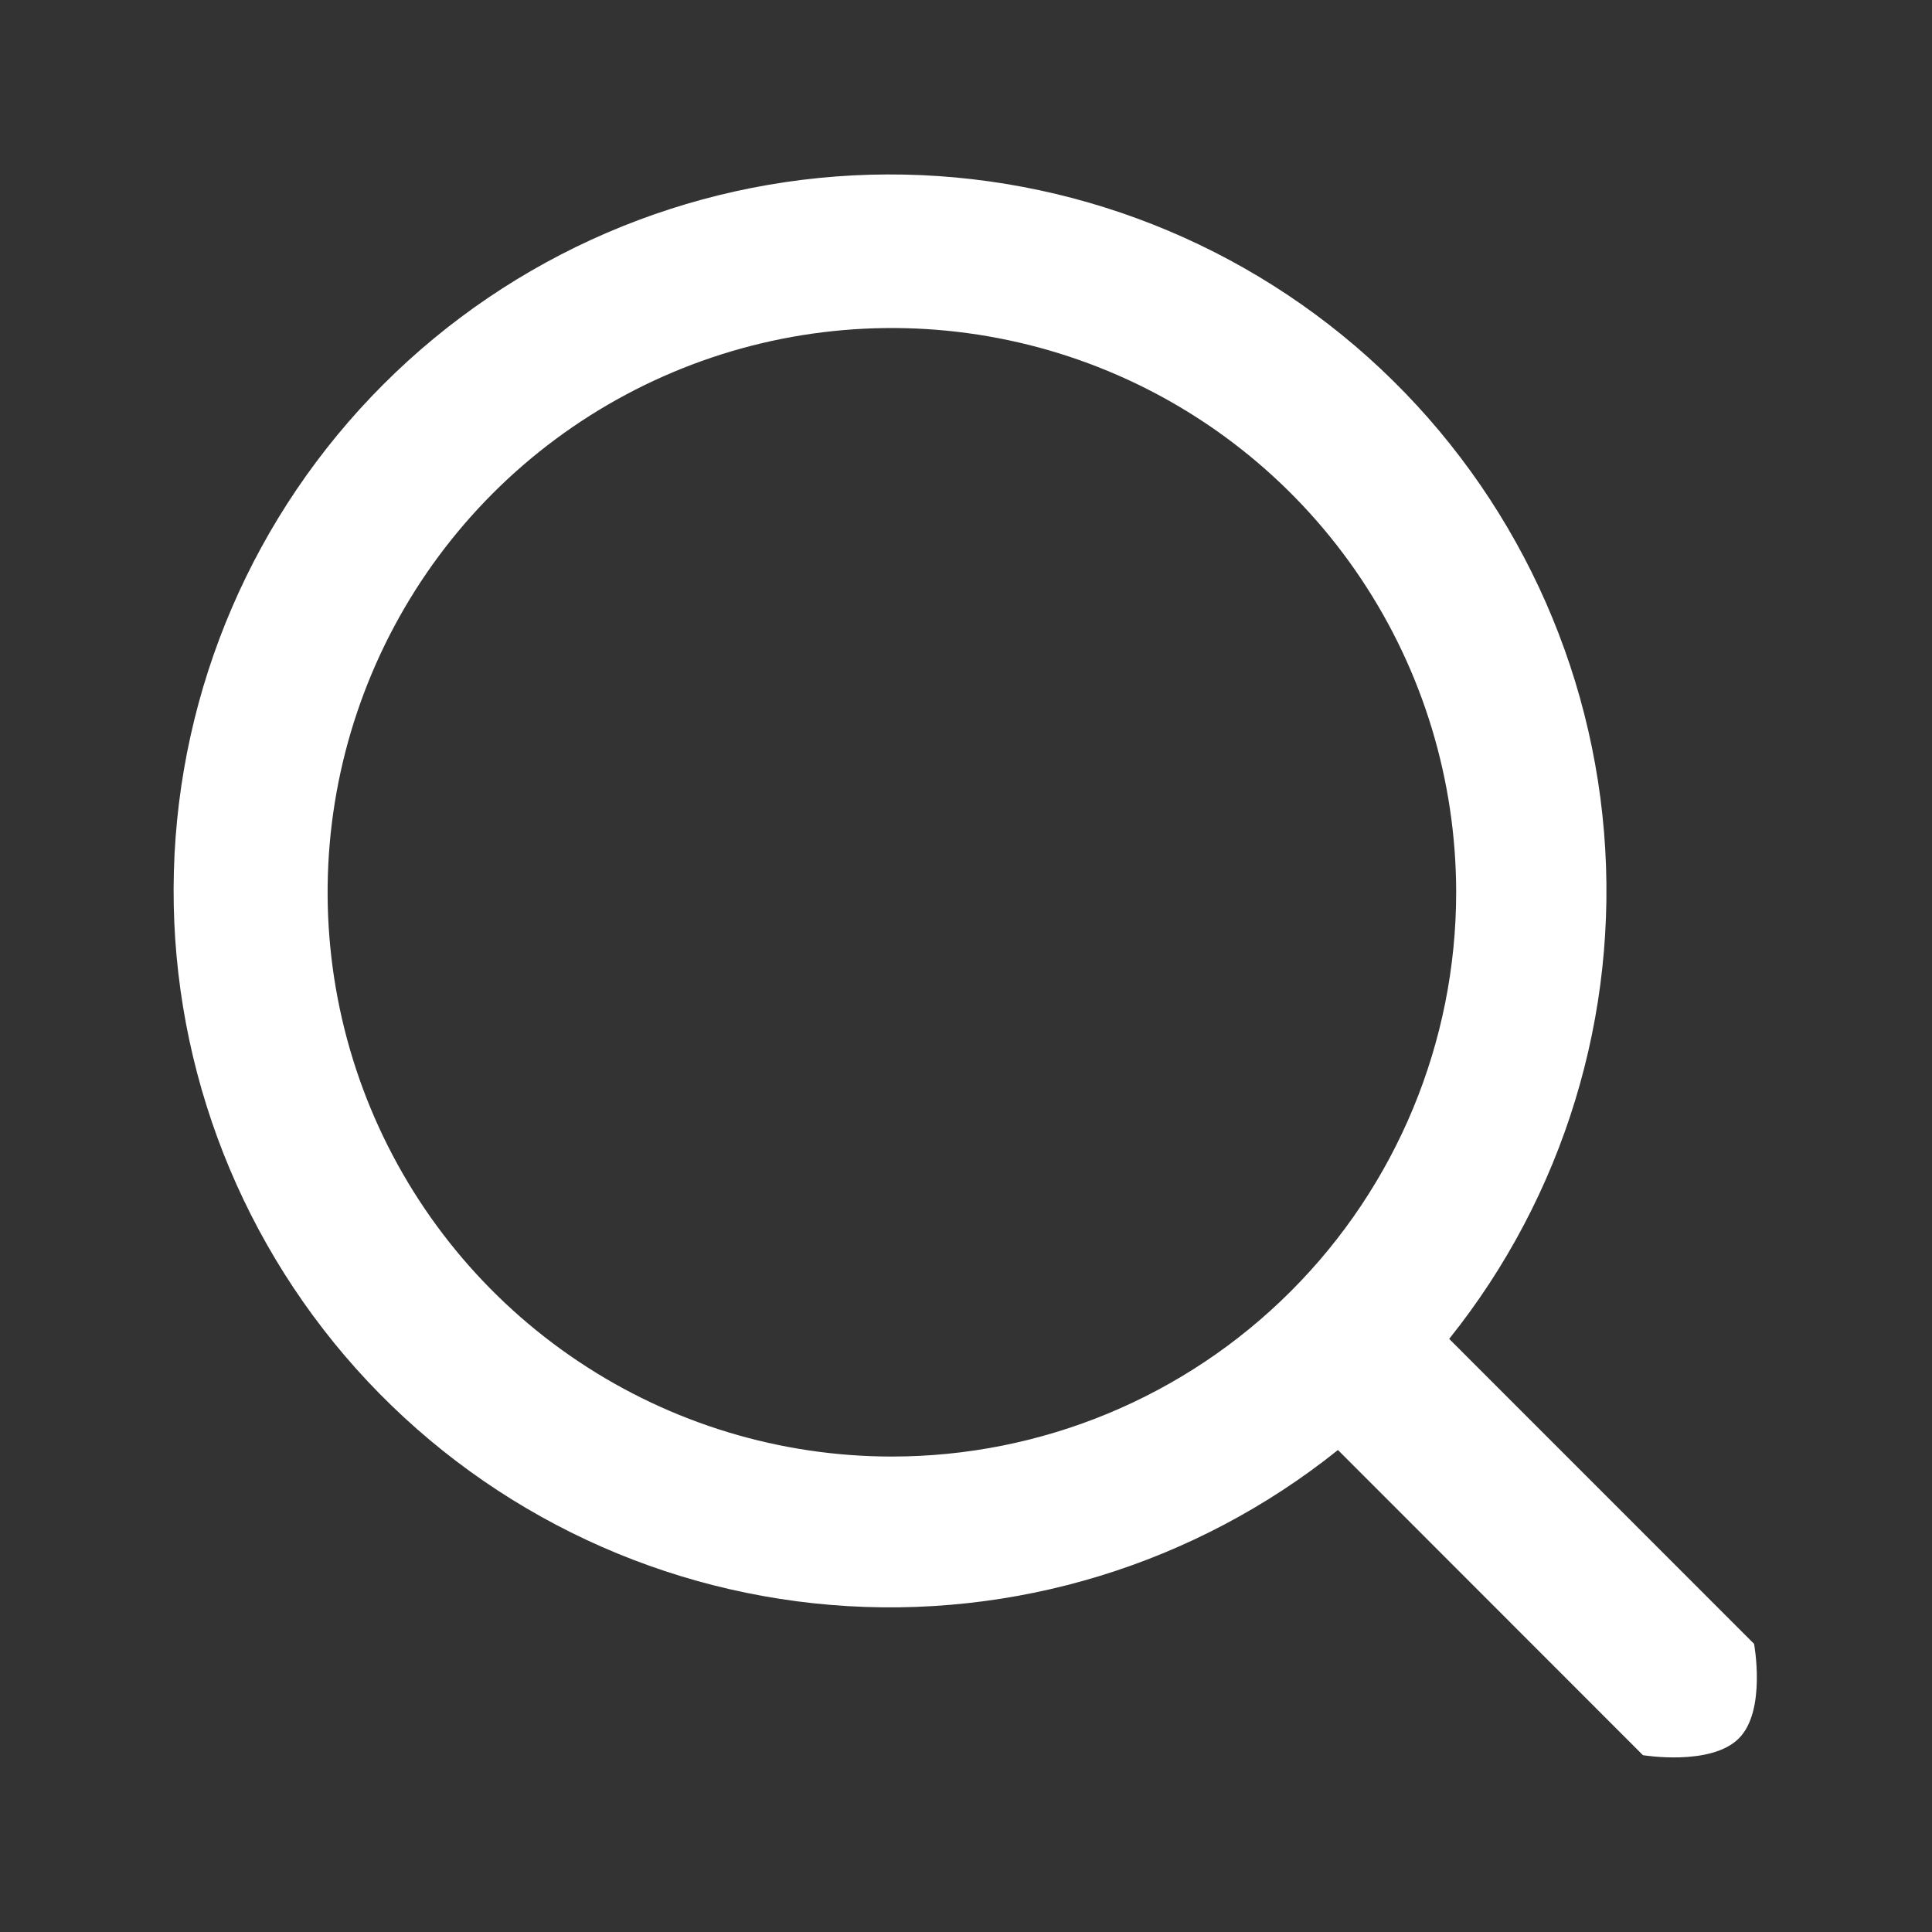 <svg width="21" height="21" viewBox="0 0 21 21" fill="none" xmlns="http://www.w3.org/2000/svg">
<rect x="0" y="0" width="21" height="21" fill="#333333" stroke="none"/>
<path d="M18.901 18.895C18.597 19.201 17.858 19.078 17.858 19.078L14.543 15.761C12.989 17.006 11.017 17.609 9.033 17.445C7.048 17.281 5.202 16.363 3.873 14.88C2.545 13.396 1.835 11.46 1.89 9.47C1.944 7.479 2.76 5.585 4.168 4.177C5.576 2.769 7.47 1.954 9.46 1.899C11.451 1.845 13.387 2.555 14.87 3.883C16.353 5.212 17.271 7.058 17.435 9.043C17.599 11.027 16.997 12.999 15.752 14.553L19.066 17.868C19.066 17.868 19.201 18.596 18.901 18.895ZM15.828 9.698C15.827 8.485 15.468 7.299 14.794 6.291C14.12 5.282 13.162 4.496 12.041 4.032C10.92 3.568 9.687 3.447 8.498 3.683C7.308 3.92 6.215 4.504 5.357 5.362C4.5 6.22 3.916 7.313 3.679 8.502C3.442 9.692 3.564 10.925 4.028 12.046C4.492 13.166 5.278 14.124 6.287 14.798C7.295 15.472 8.481 15.832 9.694 15.832C11.321 15.832 12.881 15.186 14.031 14.035C15.181 12.885 15.828 11.325 15.828 9.698V9.698Z" fill="white"/>
</svg>
